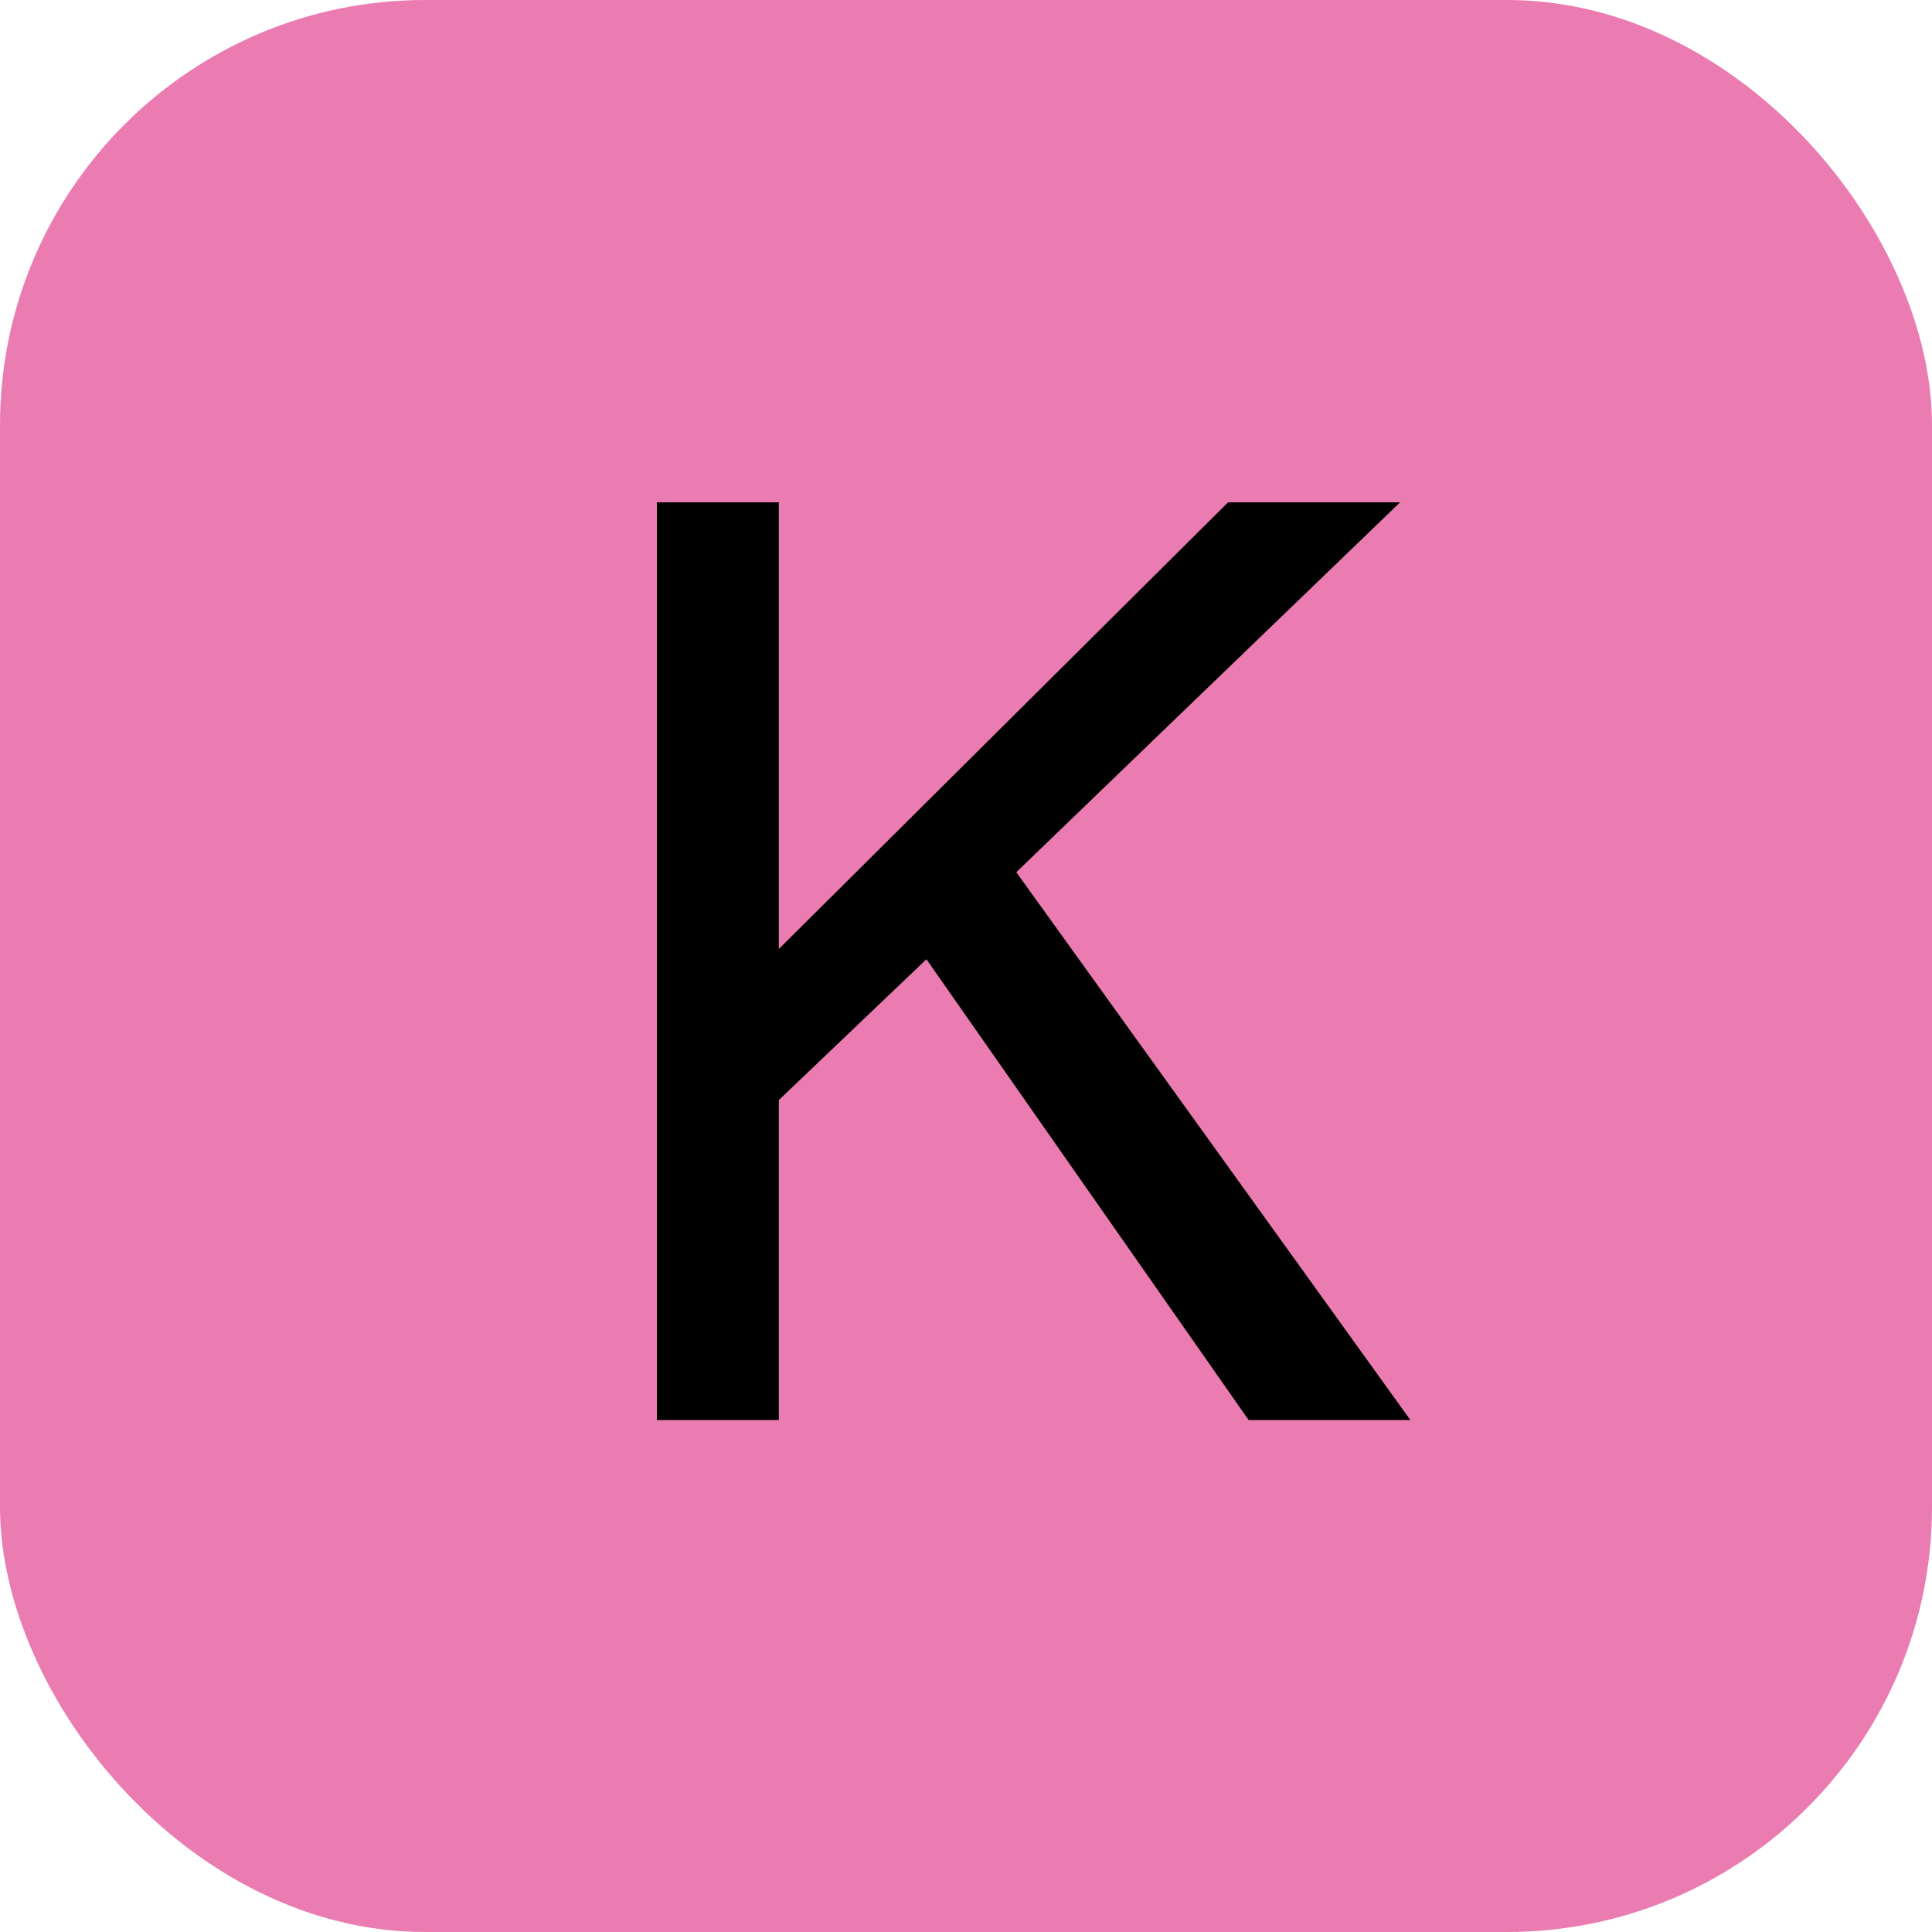 <?xml version="1.0" encoding="UTF-8"?> <svg xmlns="http://www.w3.org/2000/svg" width="200" height="200" viewBox="0 0 200 200" fill="none"><rect width="200" height="200" rx="44" fill="#EA7CB2"></rect><path d="M80.624 98.241L127.131 52H144.937L105.206 90.291L146 147H129.257L95.905 99.301L80.624 113.876V147H68V52H80.624V98.241Z" fill="black"></path></svg> 